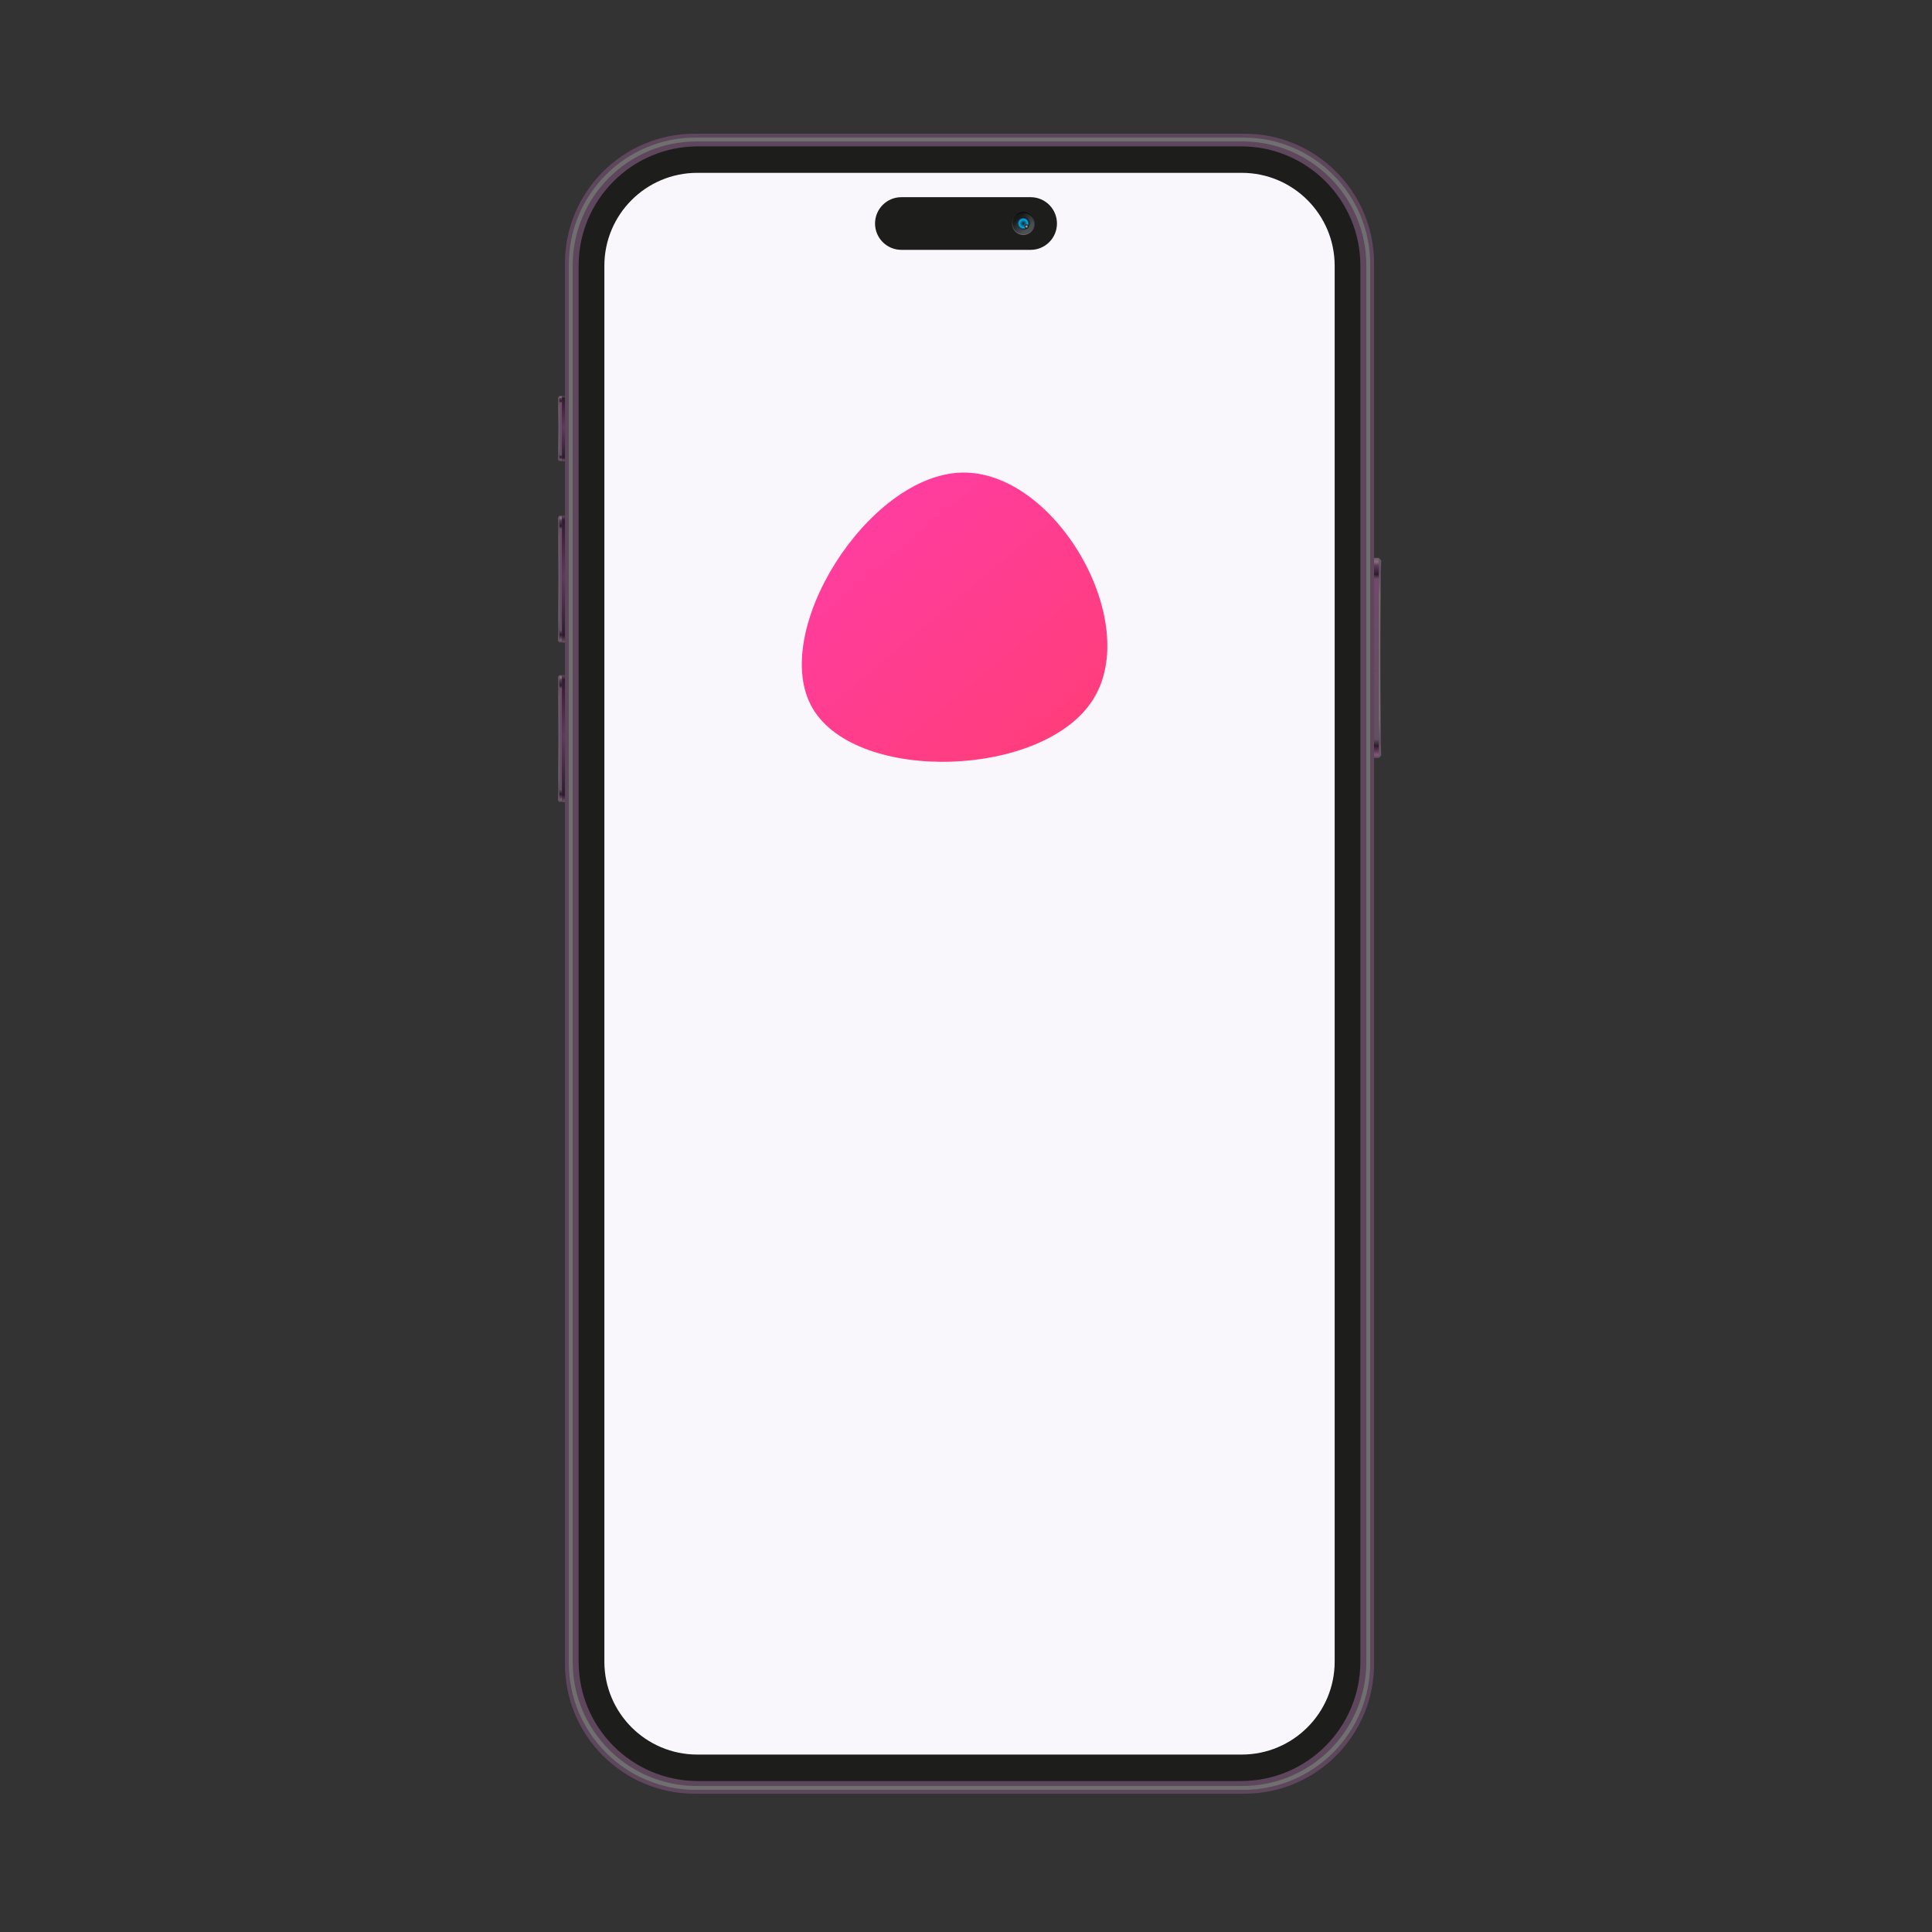 <svg version="1.2" xmlns="http://www.w3.org/2000/svg" viewBox="0 0 500 500" width="500" height="500">
	<rect x="0" y="0" width="500" height="500" fill="#333333" stroke="none"/>
	<defs>
        <linearGradient id="grad" x1="0%" y1="0%" x2="100%" y2="100%">
            <stop offset="0%" style="stop-color:#ff3dab; stop-opacity:1"/>
            <stop offset="100%" style="stop-color:#ff3d71; stop-opacity:1"/>
        </linearGradient>

		<linearGradient id="g1" x2="1" gradientUnits="userSpaceOnUse" gradientTransform="matrix(0,51.778,-1.226,0,356.834,144.368)">
			<stop offset="0" stop-color="#68595f"/>
			<stop offset=".019" stop-color="#896e80"/>
			<stop offset=".038" stop-color="#5e3b5b"/>
			<stop offset=".082" stop-color="#2b1d2a"/>
			<stop offset=".105" stop-color="#704a6a"/>
			<stop offset=".905" stop-color="#615060"/>
			<stop offset=".939" stop-color="#2b1d2a"/>
			<stop offset=".965" stop-color="#5e3b5b"/>
			<stop offset=".983" stop-color="#845675"/>
			<stop offset="1" stop-color="#5b4a5c"/>
		</linearGradient>
		<linearGradient id="g2" x2="1" gradientUnits="userSpaceOnUse" gradientTransform="matrix(0,51.767,-0.613,0,357.447,144.382)">
			<stop offset="0" stop-color="#676067"/>
			<stop offset=".064" stop-color="#654e63"/>
			<stop offset=".186" stop-color="#786f77"/>
			<stop offset=".806" stop-color="#786f77"/>
			<stop offset=".919" stop-color="#654e63"/>
			<stop offset="1" stop-color="#676067"/>
		</linearGradient>
		<linearGradient id="g3" x2="1" gradientUnits="userSpaceOnUse" gradientTransform="matrix(0,32.8,.7,0,144.758,133.469)">
			<stop offset="0" stop-color="#68595f"/>
			<stop offset=".019" stop-color="#896e80"/>
			<stop offset=".038" stop-color="#5e3b5b"/>
			<stop offset=".082" stop-color="#2d1e2c"/>
			<stop offset=".105" stop-color="#704a6a"/>
			<stop offset=".905" stop-color="#615060"/>
			<stop offset=".939" stop-color="#2d1e2c"/>
			<stop offset=".965" stop-color="#5e3b5b"/>
			<stop offset=".983" stop-color="#845675"/>
			<stop offset="1" stop-color="#5b4a5c"/>
		</linearGradient>
		<linearGradient id="g4" x2="1" gradientUnits="userSpaceOnUse" gradientTransform="matrix(0,32.793,.35,0,144.408,133.478)">
			<stop offset="0" stop-color="#676067"/>
			<stop offset=".064" stop-color="#654e63"/>
			<stop offset=".186" stop-color="#786f77"/>
			<stop offset=".806" stop-color="#786f77"/>
			<stop offset=".919" stop-color="#654e63"/>
			<stop offset="1" stop-color="#676067"/>
		</linearGradient>
		<linearGradient id="g5" x2="1" gradientUnits="userSpaceOnUse" gradientTransform="matrix(0,-32.802,1434.593,0,-571.464,166.279)">
			<stop offset="0" stop-color="#68595f"/>
			<stop offset=".053" stop-color="#2d1e2c"/>
			<stop offset=".518" stop-color="#5e3b5b"/>
			<stop offset=".965" stop-color="#2d1e2c"/>
			<stop offset="1" stop-color="#5b4a5c"/>
		</linearGradient>
		<linearGradient id="g6" x2="1" gradientUnits="userSpaceOnUse" gradientTransform="matrix(0,32.8,.7,0,144.758,174.735)">
			<stop offset="0" stop-color="#68595f"/>
			<stop offset=".019" stop-color="#896e80"/>
			<stop offset=".038" stop-color="#5e3b5b"/>
			<stop offset=".082" stop-color="#2d1e2c"/>
			<stop offset=".105" stop-color="#704a6a"/>
			<stop offset=".905" stop-color="#615060"/>
			<stop offset=".939" stop-color="#2d1e2c"/>
			<stop offset=".965" stop-color="#5e3b5b"/>
			<stop offset=".983" stop-color="#845675"/>
			<stop offset="1" stop-color="#5b4a5c"/>
		</linearGradient>
		<linearGradient id="g7" x2="1" gradientUnits="userSpaceOnUse" gradientTransform="matrix(0,32.793,.35,0,144.408,174.744)">
			<stop offset="0" stop-color="#676067"/>
			<stop offset=".064" stop-color="#654e63"/>
			<stop offset=".186" stop-color="#786f77"/>
			<stop offset=".806" stop-color="#786f77"/>
			<stop offset=".919" stop-color="#654e63"/>
			<stop offset="1" stop-color="#676067"/>
		</linearGradient>
		<linearGradient id="g8" x2="1" gradientUnits="userSpaceOnUse" gradientTransform="matrix(0,-32.802,1434.593,0,-571.464,207.545)">
			<stop offset="0" stop-color="#68595f"/>
			<stop offset=".053" stop-color="#2d1e2c"/>
			<stop offset=".518" stop-color="#5e3b5b"/>
			<stop offset=".965" stop-color="#2d1e2c"/>
			<stop offset="1" stop-color="#5b4a5c"/>
		</linearGradient>
		<linearGradient id="g9" x2="1" gradientUnits="userSpaceOnUse" gradientTransform="matrix(0,16.836,.7,0,144.758,102.479)">
			<stop offset="0" stop-color="#68595f"/>
			<stop offset=".019" stop-color="#896e80"/>
			<stop offset=".038" stop-color="#5e3b5b"/>
			<stop offset=".082" stop-color="#2d1e2c"/>
			<stop offset=".105" stop-color="#704a6a"/>
			<stop offset=".905" stop-color="#615060"/>
			<stop offset=".939" stop-color="#2d1e2c"/>
			<stop offset=".965" stop-color="#5e3b5b"/>
			<stop offset=".983" stop-color="#845675"/>
			<stop offset="1" stop-color="#5b4a5c"/>
		</linearGradient>
		<linearGradient id="g10" x2="1" gradientUnits="userSpaceOnUse" gradientTransform="matrix(0,16.829,.35,0,144.408,102.487)">
			<stop offset="0" stop-color="#676067"/>
			<stop offset=".064" stop-color="#654e63"/>
			<stop offset=".186" stop-color="#786f77"/>
			<stop offset=".806" stop-color="#786f77"/>
			<stop offset=".919" stop-color="#654e63"/>
			<stop offset="1" stop-color="#676067"/>
		</linearGradient>
		<linearGradient id="g11" x2="1" gradientUnits="userSpaceOnUse" gradientTransform="matrix(0,-16.837,377.975,0,-43.155,119.324)">
			<stop offset="0" stop-color="#68595f"/>
			<stop offset=".053" stop-color="#2d1e2c"/>
			<stop offset=".518" stop-color="#5e3b5b"/>
			<stop offset=".965" stop-color="#2d1e2c"/>
			<stop offset="1" stop-color="#5b4a5c"/>
		</linearGradient>
		<linearGradient id="g12" x2="1" gradientUnits="userSpaceOnUse" gradientTransform="matrix(0,-5.861,5.862,0,261.866,60.635)">
			<stop offset="0" stop-color="#666666"/>
			<stop offset="1" stop-color="#010104"/>
		</linearGradient>
		<linearGradient id="g13" x2="1" gradientUnits="userSpaceOnUse" gradientTransform="matrix(2.465,2.866,-2.866,2.465,263.659,56.142)">
			<stop offset="0" stop-color="#171919"/>
			<stop offset="1" stop-color="#4e4f51"/>
		</linearGradient>
		<linearGradient id="g14" x2="1" gradientUnits="userSpaceOnUse" gradientTransform="matrix(0,3.349,-3.349,0,266.541,56.248)">
			<stop offset="0" stop-color="#0b131c"/>
			<stop offset="1" stop-color="#354039"/>
		</linearGradient>
		<linearGradient id="g15" x2="1" gradientUnits="userSpaceOnUse" gradientTransform="matrix(-2.975,-2.975,2.975,-2.975,264.841,60.819)">
			<stop offset="0" stop-color="#231f20"/>
			<stop offset=".785" stop-color="#0095ee"/>
			<stop offset="1" stop-color="#231f20"/>
		</linearGradient>
		<radialGradient id="g16" cx="0" cy="0" r="1" gradientUnits="userSpaceOnUse" gradientTransform="matrix(1.488,0,0,1.488,264.841,57.844)">
			<stop offset="0" stop-color="#231f20"/>
			<stop offset=".733" stop-color="#00adee"/>
			<stop offset="1" stop-color="#231f20"/>
		</radialGradient>
		<radialGradient id="g17" cx="0" cy="0" r="1" gradientUnits="userSpaceOnUse" gradientTransform="matrix(.531,0,0,.531,265.658,58.62)">
			<stop offset="0" stop-color="#cccccc"/>
			<stop offset="1" stop-color="#000000"/>
		</radialGradient>
	</defs>
	<style>
		.s0 { fill: #5e465d } 
		.s1 { mix-blend-mode: screen;fill: #706f6f } 
		.s2 { fill: #1d1d1b } 
		.s3 { fill: #f9f7fc } 
		.s4 { fill: url(#g1) } 
		.s5 { fill: url(#g2) } 
		.s6 { fill: url(#g3) } 
		.s7 { fill: url(#g4) } 
		.s8 { fill: url(#g5) } 
		.s9 { fill: url(#g6) } 
		.s10 { fill: url(#g7) } 
		.s11 { fill: url(#g8) } 
		.s12 { fill: url(#g9) } 
		.s13 { fill: url(#g10) } 
		.s14 { fill: url(#g11) } 
		.s15 { fill: url(#g12) } 
		.s16 { fill: url(#g13) } 
		.s17 { fill: url(#g14) } 
		.s18 { fill: url(#g15) } 
		.s19 { mix-blend-mode: multiply;fill: url(#g16) } 
		.s20 { mix-blend-mode: screen;fill: url(#g17) } 
	</style>
	<g id="Layer 1">
		<path id="&lt;Path&gt;" class="s0" d="m322.04 464.21h-142.26c-18.54 0-33.57-15.03-33.57-33.57v-362.47c0-18.54 15.03-33.57 33.57-33.57h142.26c18.54 0 33.57 15.03 33.57 33.57v362.47c0 18.54-15.03 33.57-33.57 33.57z"/>
		<path id="&lt;Compound Path&gt;" class="s1" d="m321.78 35.6h-141.74c-18.13 0-32.83 14.7-32.83 32.84v361.94c0 18.13 14.7 32.83 32.83 32.83h141.74c18.13 0 32.83-14.7 32.83-32.83v-361.94c0-18.14-14.7-32.84-32.83-32.84zm31.83 394.51c0 17.73-14.37 32.1-32.1 32.1h-141.21c-17.72 0-32.09-14.37-32.09-32.1v-361.41c0-17.73 14.37-32.1 32.09-32.1h141.21c17.73 0 32.1 14.37 32.1 32.1z"/>
		<path id="&lt;Path&gt;" class="s2" d="m321.2 460.93h-140.58c-17.05 0-30.87-13.82-30.87-30.87v-361.31c0-17.05 13.82-30.87 30.87-30.87h140.58c17.04 0 30.86 13.82 30.86 30.87v361.31c0 17.05-13.82 30.87-30.86 30.87z"/>
		<path id="&lt;Path&gt;" class="s3" d="m305 44.73h16.35c13.29 0 24.06 10.77 24.06 24.05v361.25c0 13.28-10.77 24.05-24.06 24.05h-140.89c-13.28 0-24.05-10.77-24.05-24.05v-361.25c0-13.28 10.77-24.05 24.05-24.05 5.28 0 10.58 0 16.16 0z"/>
		<g id="&lt;Group&gt;">
			<g id="&lt;Group&gt;">
				<path id="&lt;Path&gt;" class="s4" d="m355.61 196.15v-51.78h1.22v51.78z"/>
				<path id="&lt;Path&gt;" class="s5" d="m356.83 196.15v-51.77l0.62 0.67c-0.31 5.52-0.29 44.93 0 50.43z"/>
			</g>
			<g id="&lt;Group&gt;">
				<path id="&lt;Path&gt;" class="s6" d="m145.46 166.27v-32.8h-0.7v32.8z"/>
				<path id="&lt;Path&gt;" class="s7" d="m144.76 166.27v-32.79l-0.35 0.42c0.17 3.5 0.16 28.46 0 31.94z"/>
				<path id="&lt;Path&gt;" class="s8" d="m146.21 166.28h-0.75v-32.8h0.75z"/>
			</g>
			<g id="&lt;Group&gt;">
				<path id="&lt;Path&gt;" class="s9" d="m145.46 207.54v-32.8h-0.7v32.8z"/>
				<path id="&lt;Path&gt;" class="s10" d="m144.76 207.54v-32.8l-0.35 0.43c0.17 3.49 0.16 28.46 0 31.94z"/>
				<path id="&lt;Path&gt;" class="s11" d="m146.21 207.55h-0.75v-32.81h0.75z"/>
			</g>
			<g id="&lt;Group&gt;">
				<path id="&lt;Path&gt;" class="s12" d="m145.46 119.31v-16.83h-0.7v16.83z"/>
				<path id="&lt;Path&gt;" class="s13" d="m144.76 119.32v-16.83l-0.35 0.4c0.17 3.3 0.16 12.73 0 16.02z"/>
				<path id="&lt;Path&gt;" class="s14" d="m146.21 119.32h-0.75v-16.83h0.75z"/>
			</g>
		</g>
		<g id="&lt;Group&gt;" style="mix-blend-mode: multiply">
			<path id="&lt;Path&gt;" class="s2" d="m266.73 64.66h-33.46c-3.76 0-6.81-3.05-6.81-6.82 0-3.76 3.05-6.81 6.81-6.81h33.46c3.76 0 6.81 3.05 6.81 6.81 0 3.77-3.05 6.82-6.81 6.82z"/>
			<g id="&lt;Group&gt;">
				<path id="&lt;Path&gt;" class="s15" d="m267.82 57.84c0 1.65-1.34 2.98-2.98 2.98-1.64 0-2.97-1.33-2.97-2.98 0-1.64 1.33-2.97 2.97-2.97 1.64 0 2.98 1.33 2.98 2.97z"/>
				<path id="&lt;Mesh&gt;" class="s16" d="m262.88 59.81q0.47 0.47 1.13 0.68c-0.13-0.53-0.35-0.94-0.39-1.48-0.45-0.07-1.1-0.18-1.42-0.33q0.2 0.64 0.68 1.13zm-0.68-1.13c0.32 0.15 0.97 0.26 1.42 0.33-0.08-0.94-0.1-1.93 0.04-2.87-0.48 0.1-0.88 0.13-1.25 0.35-0.38 0.68-0.44 1.48-0.21 2.19zm0.21-2.19c0.37-0.22 0.77-0.25 1.25-0.35 0.05-0.31 0.29-0.7 0.35-0.95q-0.66 0.21-1.14 0.69-0.27 0.27-0.46 0.61zm1.6 4c0.58 0.19 1.21 0.17 1.77-0.03 0.16-0.4 0.29-0.87 0.34-1.45-0.61 0.1-1.9 0.09-2.5 0 0.04 0.54 0.26 0.95 0.39 1.48zm-0.39-1.48c0.6 0.09 1.89 0.1 2.5 0 0.1-1.01 0.09-2.14-0.1-2.91-0.71-0.13-1.73-0.08-2.36 0.04-0.14 0.94-0.12 1.93-0.04 2.87zm0.04-2.87c0.63-0.12 1.65-0.17 2.36-0.04-0.07-0.26-0.14-0.66-0.24-0.87-0.56-0.2-1.19-0.22-1.77-0.04-0.06 0.25-0.3 0.64-0.35 0.95zm2.12 4.32q0.58-0.21 1.03-0.65 0.48-0.49 0.68-1.13c-0.32 0.13-0.95 0.26-1.37 0.33-0.05 0.58-0.18 1.05-0.34 1.45zm0.34-1.45c0.42-0.07 1.05-0.2 1.37-0.33 0.22-0.71 0.16-1.51-0.22-2.19-0.38-0.23-0.77-0.31-1.25-0.39 0.19 0.77 0.2 1.9 0.1 2.91zm-0.1-2.91c0.48 0.08 0.87 0.16 1.25 0.39q-0.19-0.34-0.46-0.61-0.45-0.44-1.03-0.65c0.1 0.21 0.17 0.61 0.24 0.87z"/>
				<path id="&lt;Path&gt;" class="s17" d="m263.14 57.84c0-0.94 0.76-1.7 1.7-1.7 0.94 0 1.7 0.76 1.7 1.7 0 0.94-0.76 1.7-1.7 1.7-0.94 0-1.7-0.76-1.7-1.7z"/>
				<g id="Camera 00000181771962106803296260000008551096653390836141 ">
					<path id="&lt;Path&gt;" class="s18" d="m266.33 57.84c0 0.83-0.67 1.49-1.49 1.49-0.83 0-1.49-0.66-1.49-1.49 0-0.82 0.66-1.48 1.49-1.48 0.82 0 1.49 0.66 1.49 1.48z"/>
					<path id="&lt;Path&gt;" class="s19" d="m266.33 57.84c0 0.83-0.67 1.49-1.49 1.49-0.83 0-1.49-0.66-1.49-1.49 0-0.82 0.66-1.48 1.49-1.48 0.82 0 1.49 0.66 1.49 1.48z"/>
				</g>
				<path id="&lt;Path&gt;" class="s20" d="m266.19 58.62c0-0.29-0.24-0.53-0.53-0.53-0.3 0-0.53 0.24-0.53 0.53 0 0.29 0.23 0.53 0.53 0.53 0.29 0 0.53-0.24 0.53-0.53z"/>
			</g>
		</g>
	</g>
    <g transform="matrix(1, 0, 0, 1, 250, 160.209)">
        <path shape-rendering="geometricPrecision" fill="url(#grad)" d="M32.9,20.8C20.2,41.1,-28.2,42.7,-39.7,23.1C-51.1,3.6,-25.5,-37.1,-1.3,-37.9C22.9,-38.7,45.7,0.5,32.9,20.8Z"/>
    </g>
</svg>